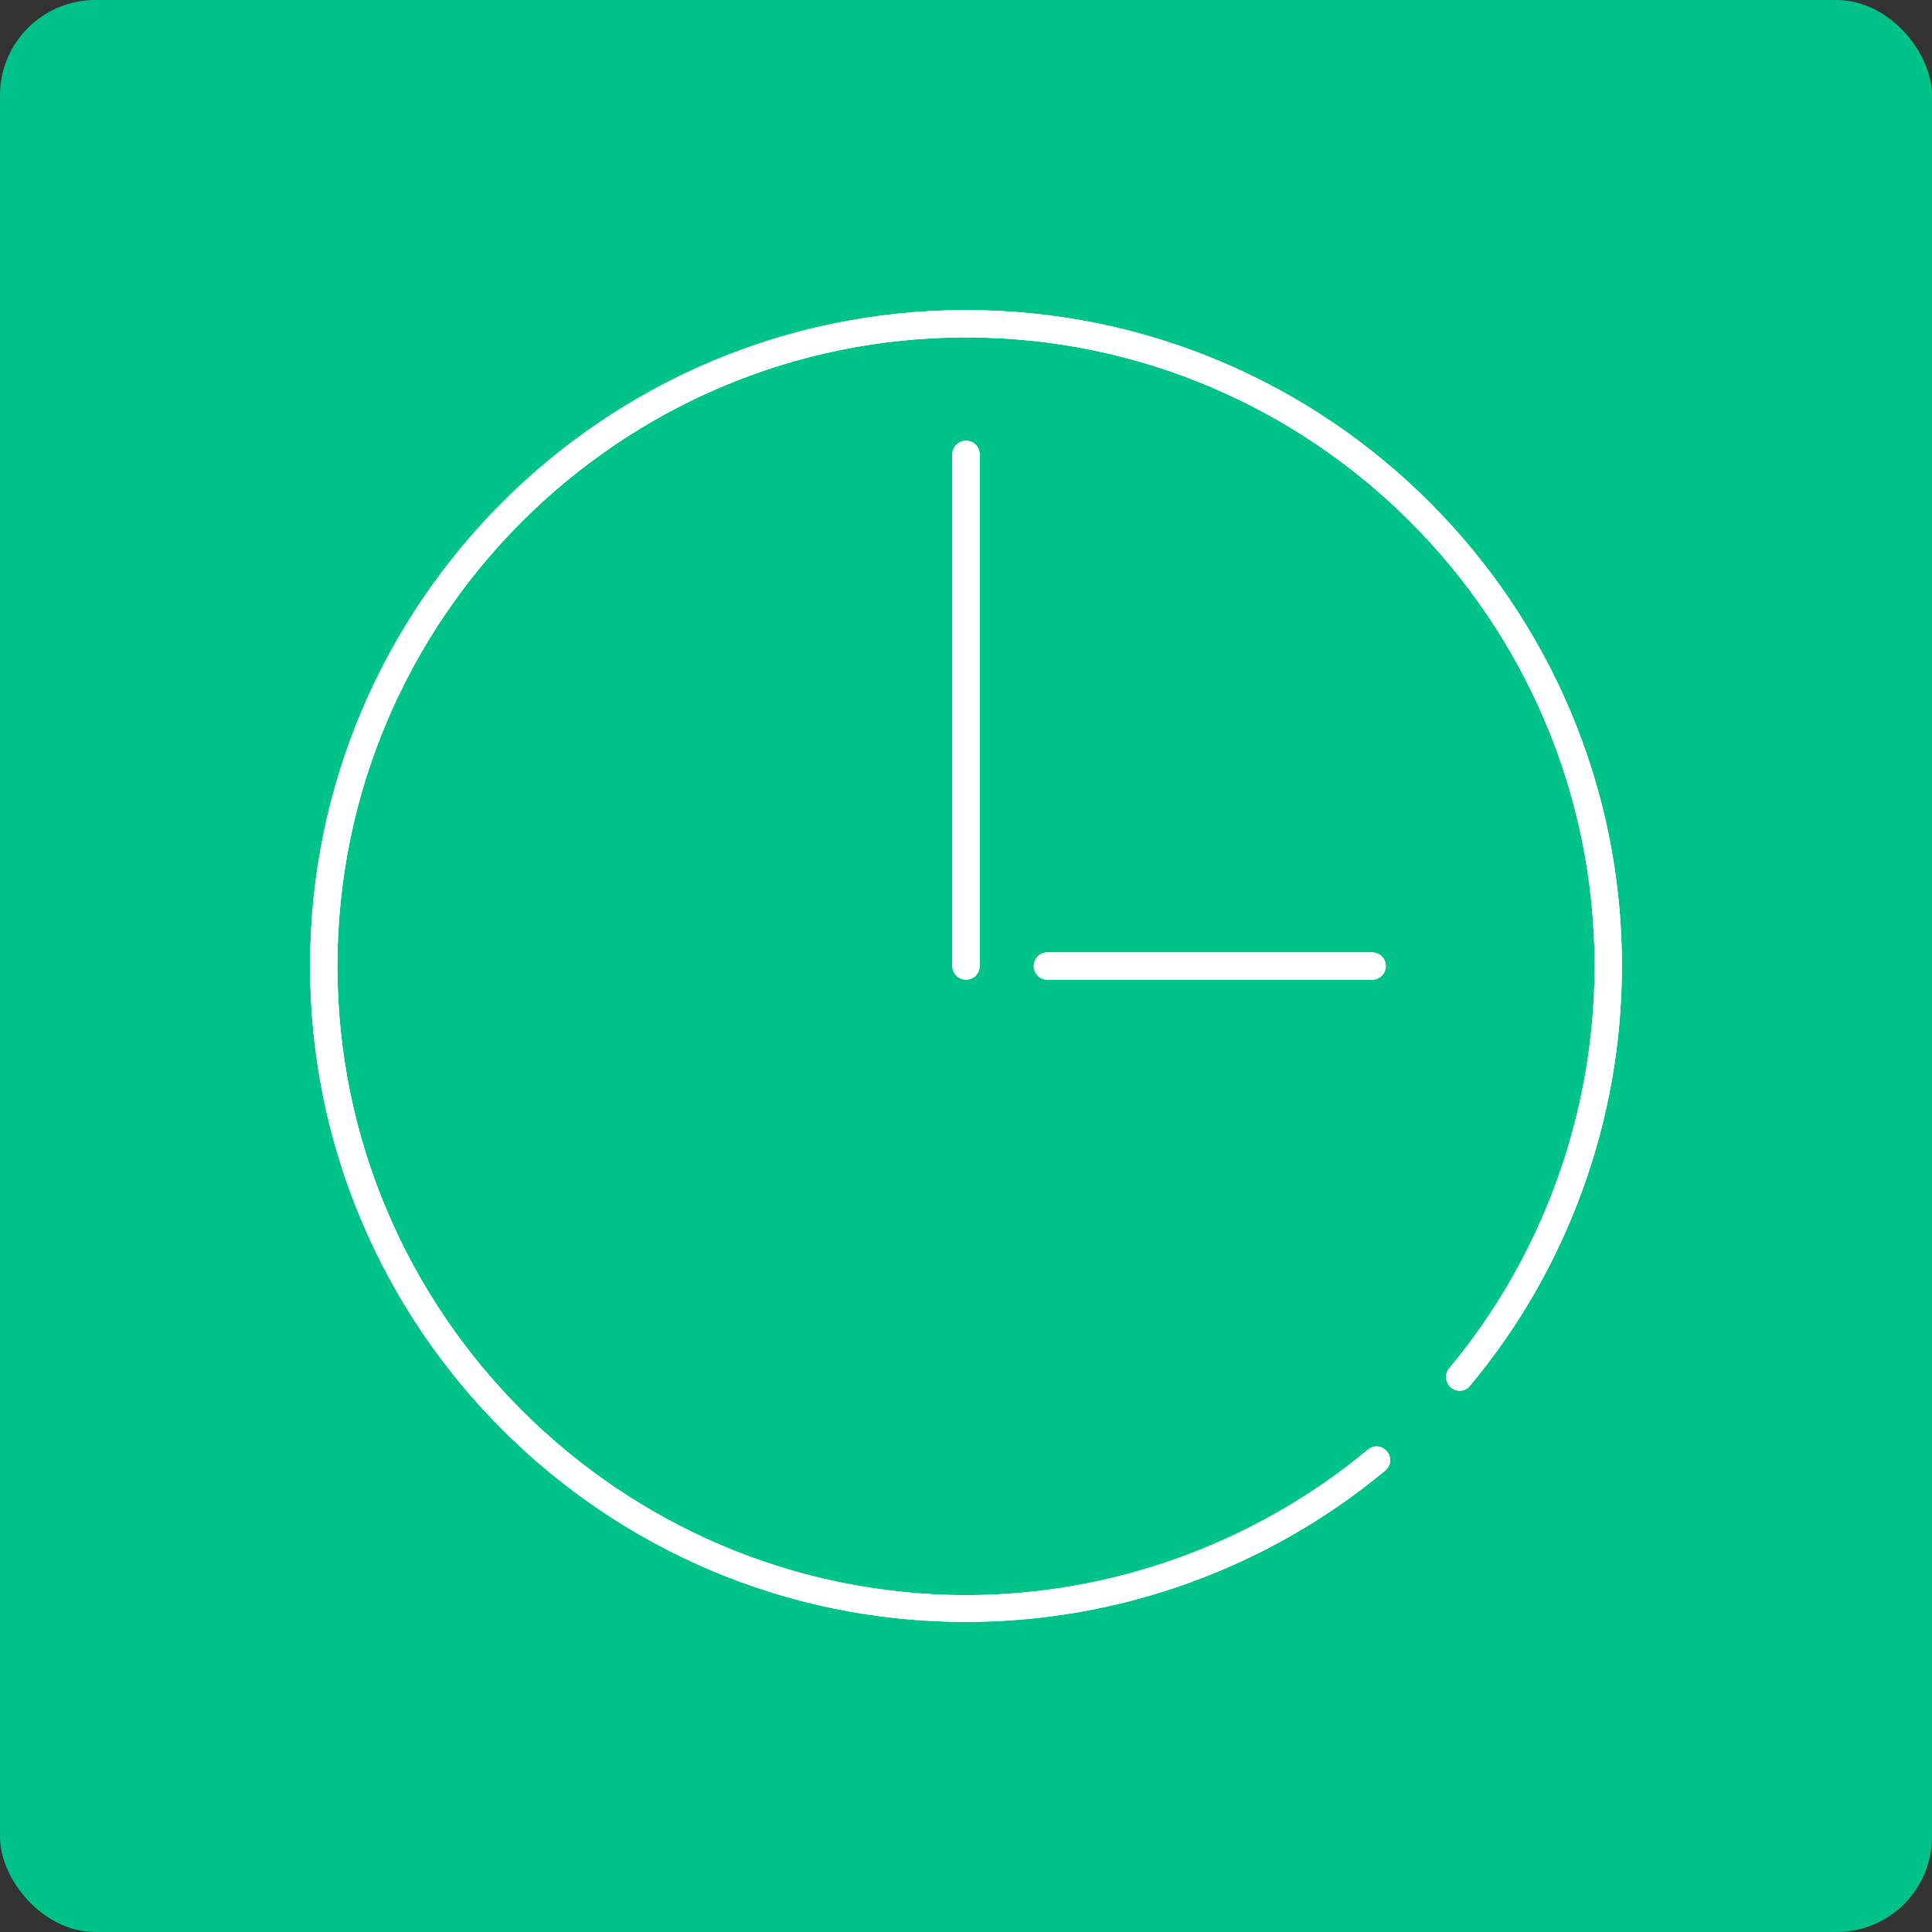 <?xml version="1.0" encoding="utf-8" ?>
<!DOCTYPE svg PUBLIC "-//W3C//DTD SVG 1.1//EN" "http://www.w3.org/Graphics/SVG/1.1/DTD/svg11.dtd">
<svg xmlns="http://www.w3.org/2000/svg" width="81" height="81" viewBox="0 0 81 81" fill="none"><rect x="0" y="0" width="81" height="81" fill="#333333" stroke="none"/><rect width="81" height="81" rx="4" fill="#00C389"/><g clip-path="url('#clip0_3655_30021')"><path d="M39.927 19.049V40.499C39.927 40.82 40.179 41.072 40.5 41.072C40.821 41.072 41.073 40.82 41.073 40.499V19.049C41.073 18.729 40.821 18.477 40.5 18.477C40.179 18.477 39.927 18.729 39.927 19.049Z" fill="white"/><path d="M39.927 19.049V40.499C39.927 40.82 40.179 41.072 40.5 41.072C40.821 41.072 41.073 40.82 41.073 40.499V19.049C41.073 18.729 40.821 18.477 40.5 18.477C40.179 18.477 39.927 18.729 39.927 19.049Z" fill="white"/><path d="M43.915 39.93C43.594 39.93 43.342 40.182 43.342 40.503C43.342 40.823 43.594 41.075 43.915 41.075H57.527C57.848 41.075 58.1 40.823 58.1 40.503C58.1 40.182 57.848 39.93 57.527 39.93H43.915Z" fill="white"/><path d="M43.915 39.93C43.594 39.93 43.342 40.182 43.342 40.503C43.342 40.823 43.594 41.075 43.915 41.075H57.527C57.848 41.075 58.1 40.823 58.1 40.503C58.1 40.182 57.848 39.93 57.527 39.93H43.915Z" fill="white"/><path d="M40.5 13C25.329 13 13 25.329 13 40.5C13 55.671 25.329 68 40.5 68C46.917 68 53.15 65.754 58.077 61.652C58.329 61.446 58.352 61.079 58.146 60.85C57.94 60.598 57.573 60.575 57.344 60.781C52.623 64.7 46.642 66.877 40.5 66.877C25.971 66.854 14.146 55.029 14.146 40.5C14.146 25.971 25.971 14.146 40.5 14.146C55.029 14.146 66.854 25.971 66.854 40.5C66.854 46.665 64.677 52.669 60.758 57.367C60.552 57.619 60.598 57.962 60.827 58.169C61.079 58.375 61.423 58.352 61.629 58.1C65.731 53.196 68 46.94 68 40.5C68 25.329 55.671 13 40.5 13Z" fill="white"/><path d="M40.5 13C25.329 13 13 25.329 13 40.5C13 55.671 25.329 68 40.5 68C46.917 68 53.15 65.754 58.077 61.652C58.329 61.446 58.352 61.079 58.146 60.85C57.94 60.598 57.573 60.575 57.344 60.781C52.623 64.7 46.642 66.877 40.5 66.877C25.971 66.854 14.146 55.029 14.146 40.5C14.146 25.971 25.971 14.146 40.5 14.146C55.029 14.146 66.854 25.971 66.854 40.5C66.854 46.665 64.677 52.669 60.758 57.367C60.552 57.619 60.598 57.962 60.827 58.169C61.079 58.375 61.423 58.352 61.629 58.1C65.731 53.196 68 46.94 68 40.5C68 25.329 55.671 13 40.5 13Z" fill="white"/></g><defs><clipPath id="clip0_3655_30021"><rect width="55" height="55" fill="white" transform="translate(13 13)"/></clipPath></defs></svg>